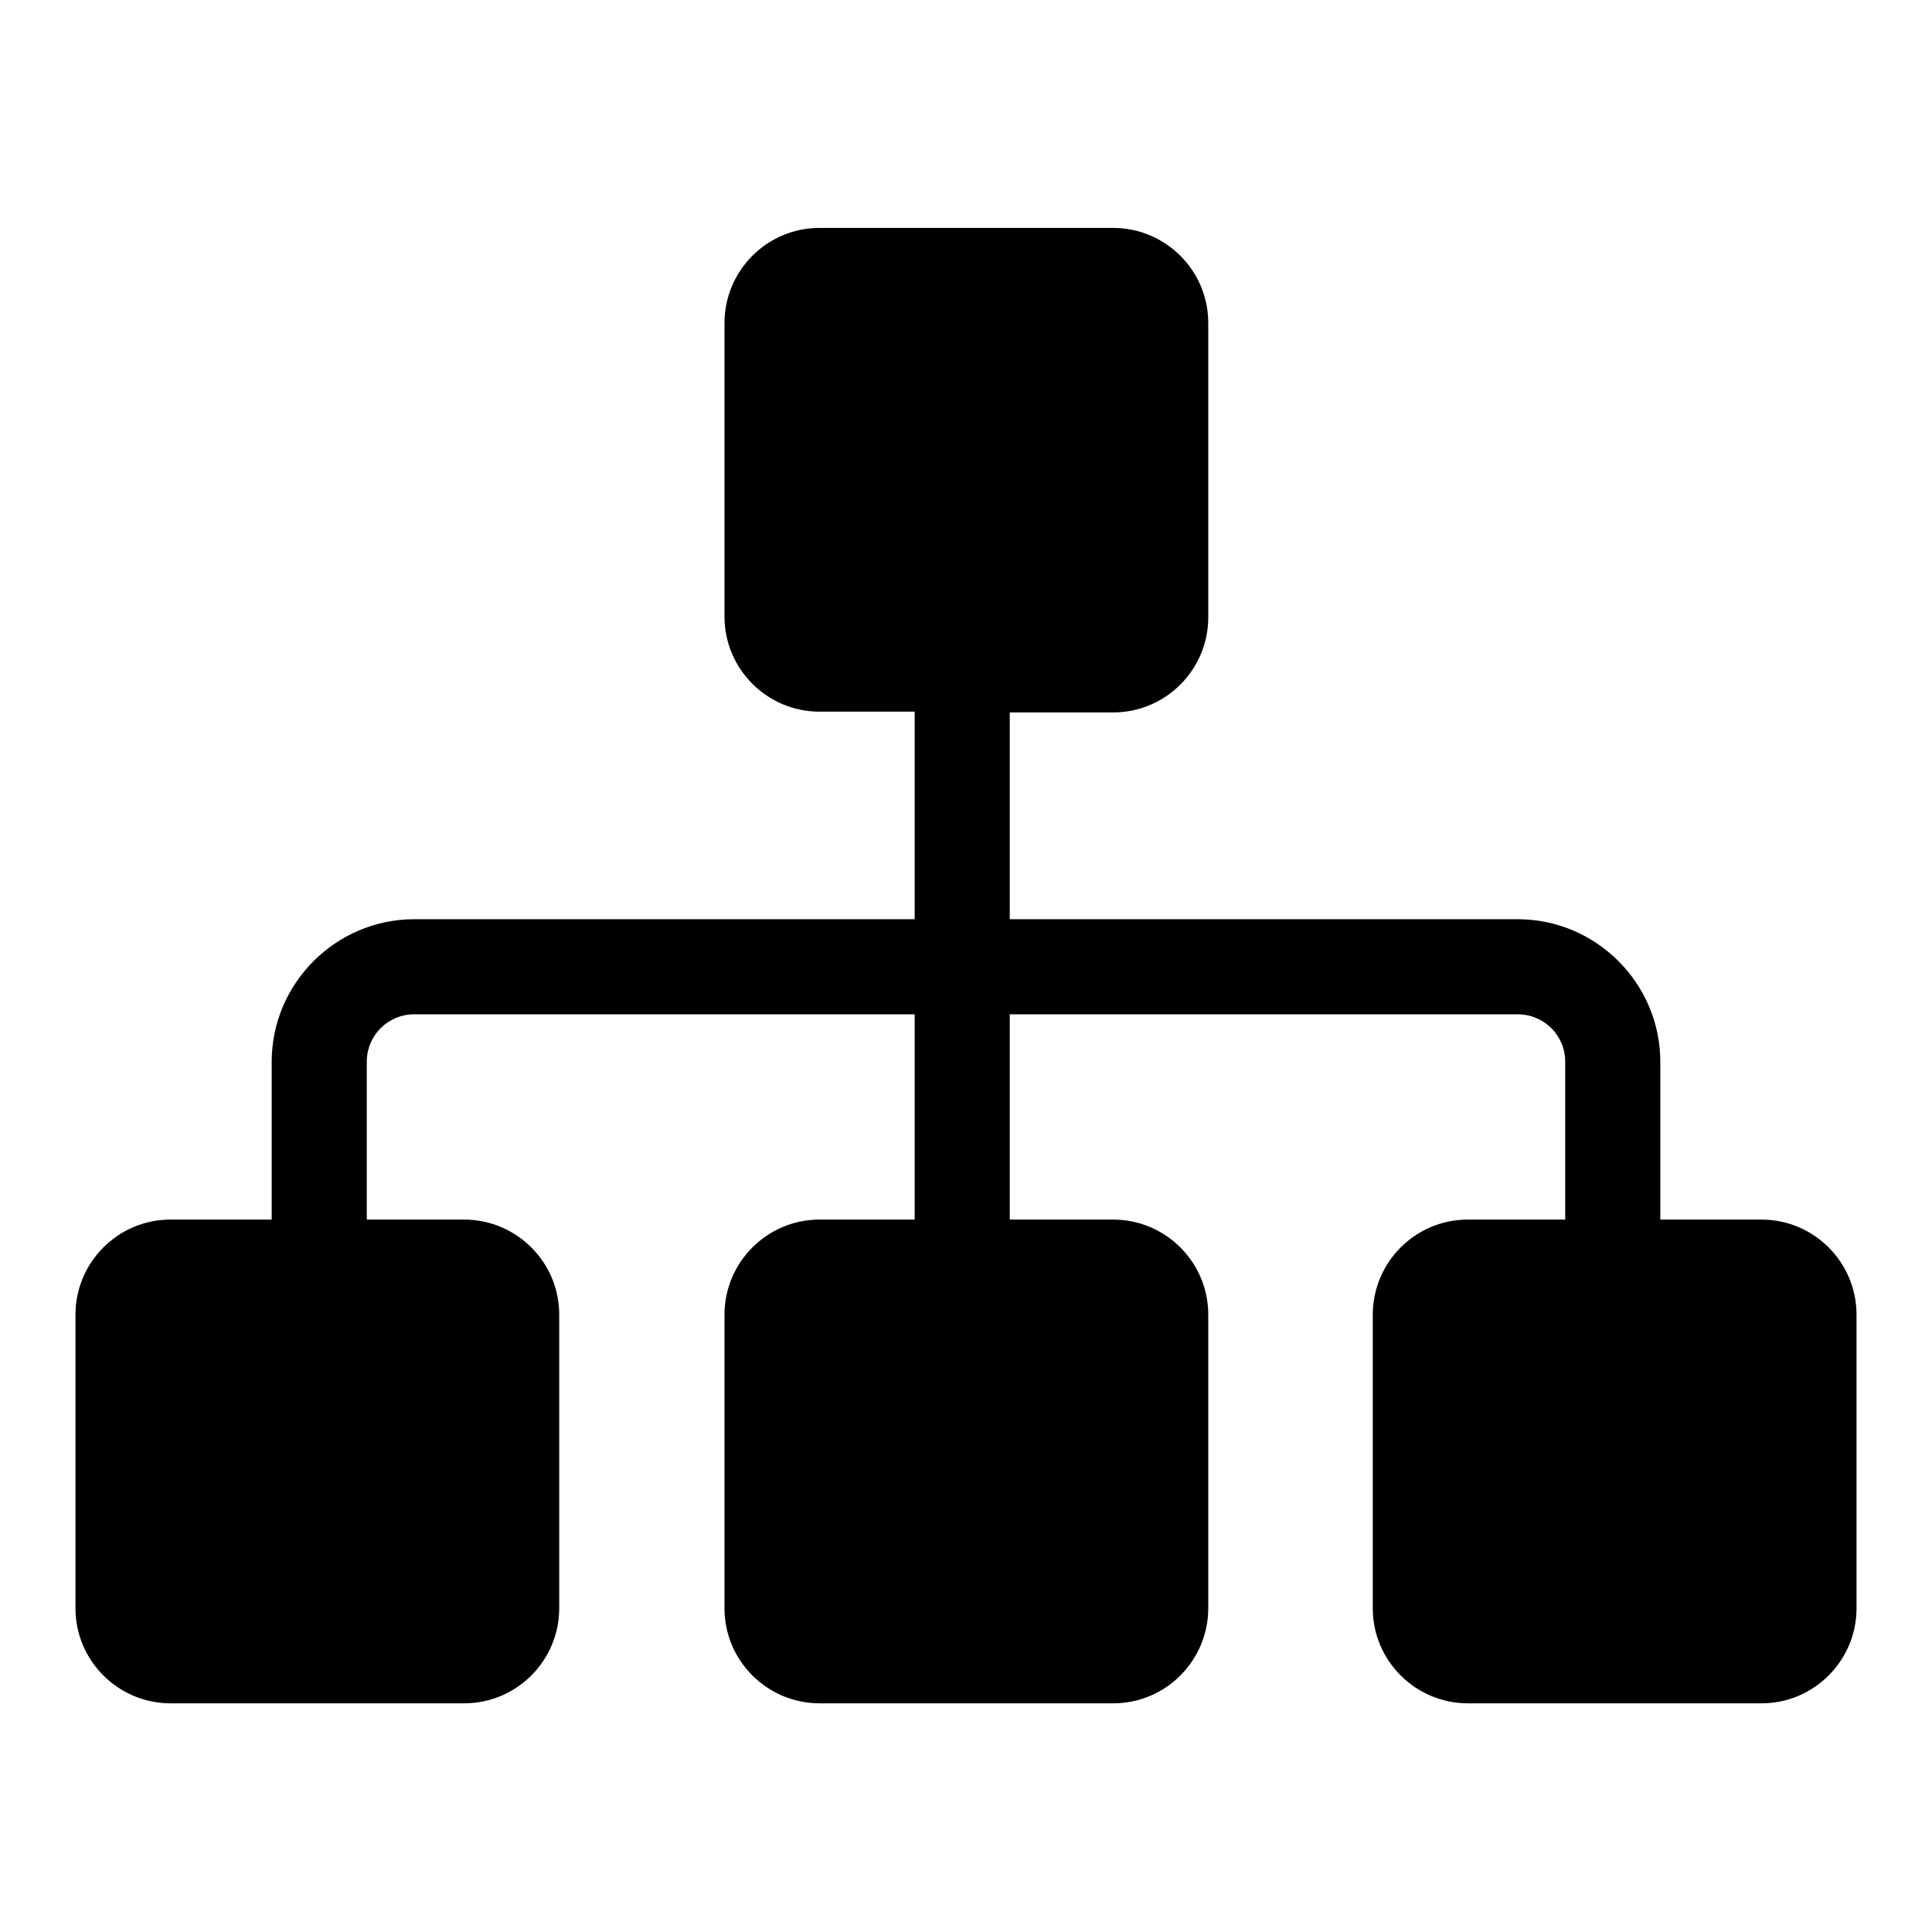 <?xml version="1.0" encoding="utf-8"?>
<!-- Svg Vector Icons : http://www.onlinewebfonts.com/icon -->
<!DOCTYPE svg PUBLIC "-//W3C//DTD SVG 1.1//EN" "http://www.w3.org/Graphics/SVG/1.1/DTD/svg11.dtd">
<svg version="1.1" xmlns="http://www.w3.org/2000/svg" xmlns:xlink="http://www.w3.org/1999/xlink" x="0px" y="0px" viewBox="0 0 256 256" enable-background="new 0 0 256 256" xml:space="preserve">
<g><g><path fill="#000000" d="M233.4,161.6H220v-20.9c0-10.4-8.5-18.9-18.9-18.9h-67.3V94.4h13.7c7,0,12.6-5.7,12.6-12.6V42.8c0-7-5.7-12.6-12.6-12.6h-38.9c-7,0-12.6,5.7-12.6,12.6v38.9c0,7,5.7,12.6,12.6,12.6h12.6v27.5H54.9c-10.4,0-18.9,8.5-18.9,18.9v20.9H22.6c-7,0-12.6,5.7-12.6,12.6v38.9c0,7,5.7,12.6,12.6,12.6h38.9c7,0,12.6-5.7,12.6-12.6v-38.9c0-7-5.7-12.6-12.6-12.6H48.6v-20.9c0-3.5,2.8-6.3,6.3-6.3h66.3v27.2h-12.6c-7,0-12.6,5.7-12.6,12.6v38.9c0,7,5.7,12.6,12.6,12.6h38.9c7,0,12.6-5.7,12.6-12.6v-38.9c0-7-5.7-12.6-12.6-12.6h-13.7v-27.2h67.3c3.5,0,6.3,2.8,6.3,6.3v20.9h-12.9c-7,0-12.6,5.7-12.6,12.6v38.9c0,7,5.7,12.6,12.6,12.6h38.9c7,0,12.6-5.7,12.6-12.6v-38.9C246,167.3,240.4,161.6,233.4,161.6z"/></g></g>
</svg>